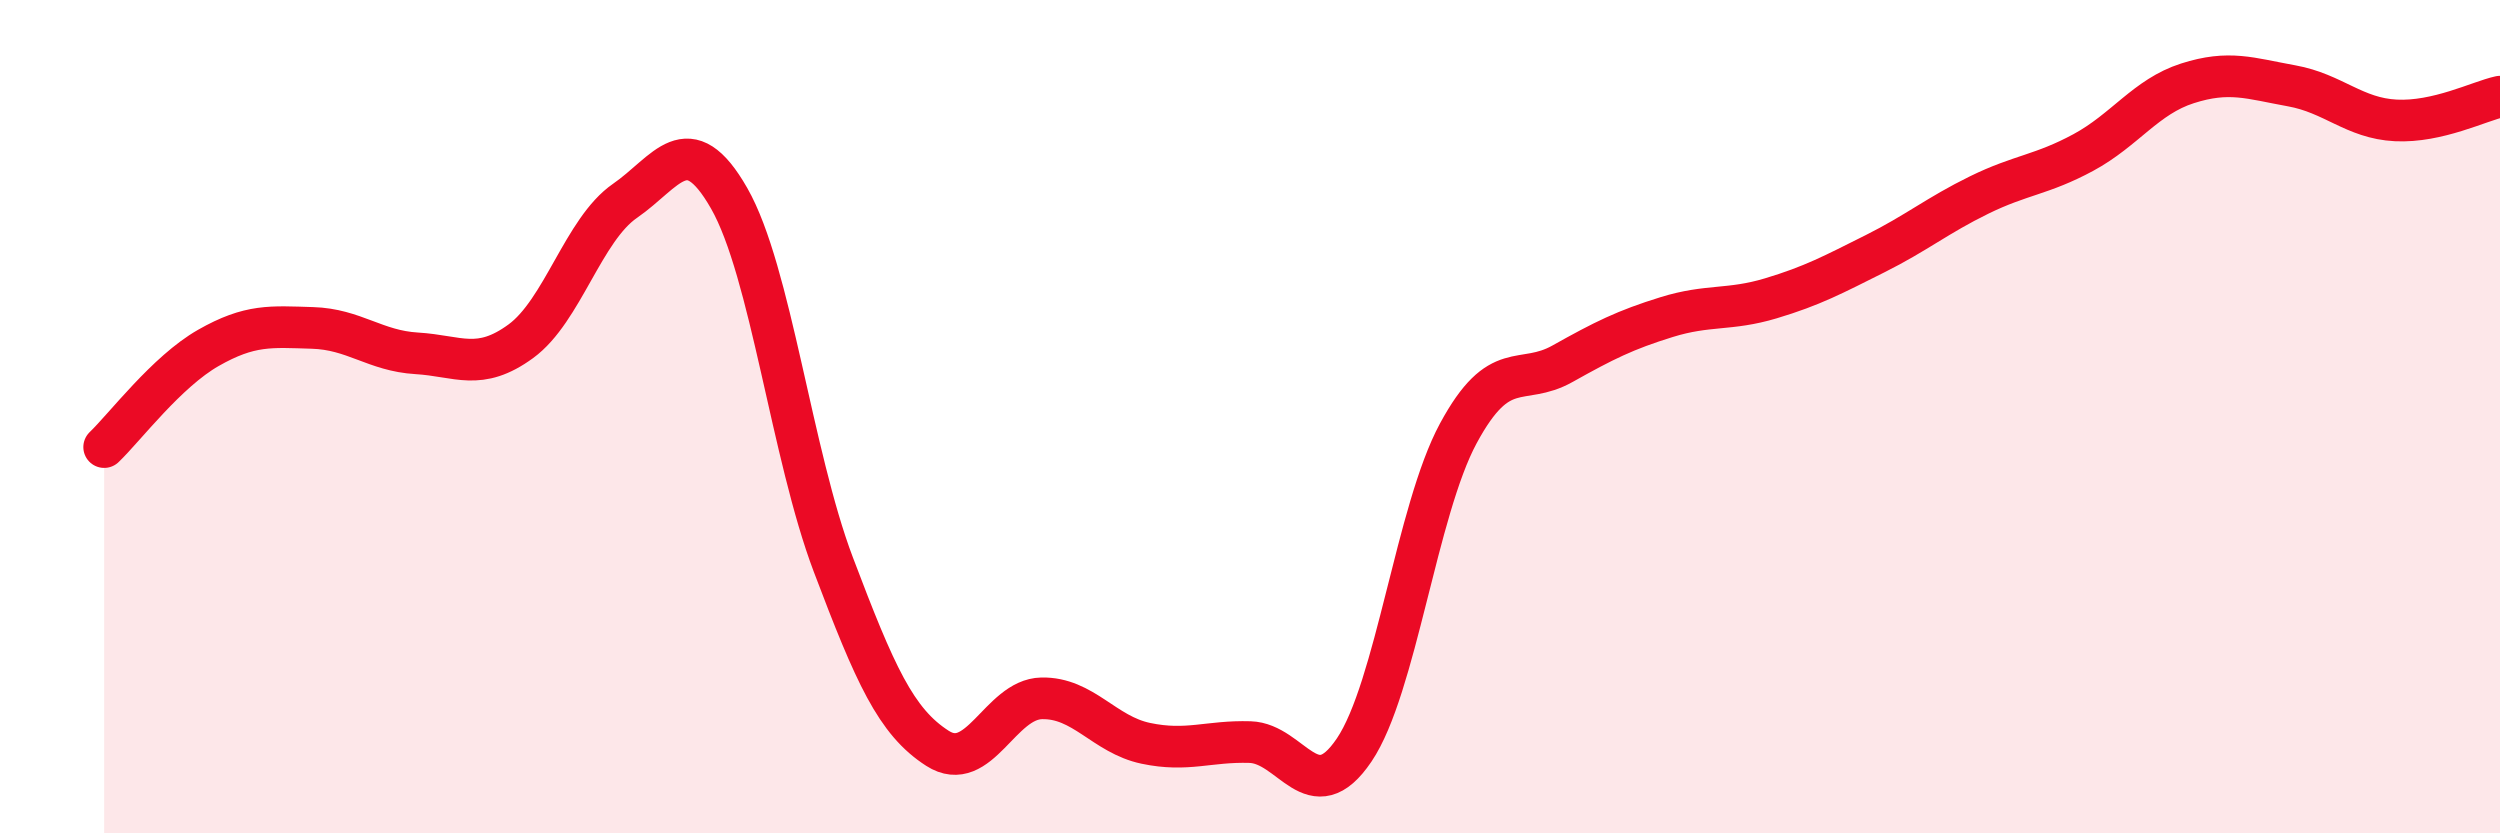 
    <svg width="60" height="20" viewBox="0 0 60 20" xmlns="http://www.w3.org/2000/svg">
      <path
        d="M 2.5,10.73 C 3,10.25 4,8.92 5,8.35 C 6,7.78 6.5,7.84 7.5,7.87 C 8.5,7.9 9,8.42 10,8.48 C 11,8.54 11.5,8.92 12.5,8.19 C 13.5,7.46 14,5.51 15,4.82 C 16,4.13 16.5,3.01 17.5,4.76 C 18.5,6.51 19,10.91 20,13.55 C 21,16.19 21.5,17.32 22.5,17.96 C 23.5,18.6 24,16.78 25,16.76 C 26,16.74 26.5,17.63 27.5,17.84 C 28.5,18.05 29,17.78 30,17.81 C 31,17.84 31.5,19.48 32.5,18 C 33.5,16.52 34,12.25 35,10.4 C 36,8.55 36.5,9.29 37.5,8.73 C 38.5,8.17 39,7.92 40,7.61 C 41,7.3 41.5,7.46 42.5,7.16 C 43.5,6.86 44,6.59 45,6.09 C 46,5.59 46.5,5.17 47.5,4.68 C 48.5,4.19 49,4.2 50,3.66 C 51,3.12 51.5,2.32 52.5,2 C 53.5,1.68 54,1.88 55,2.06 C 56,2.24 56.5,2.84 57.5,2.89 C 58.5,2.94 59.5,2.43 60,2.32L60 20L2.5 20Z"
        fill="#EB0A25"
        opacity="0.1"
        stroke-linecap="round"
        stroke-linejoin="round"
      />
      <path
        d="M 2.5,10.73 C 3,10.25 4,8.92 5,8.35 C 6,7.78 6.5,7.84 7.5,7.87 C 8.5,7.9 9,8.42 10,8.48 C 11,8.54 11.5,8.92 12.5,8.19 C 13.5,7.46 14,5.51 15,4.82 C 16,4.13 16.5,3.01 17.5,4.76 C 18.5,6.51 19,10.91 20,13.55 C 21,16.19 21.5,17.32 22.5,17.96 C 23.5,18.6 24,16.78 25,16.76 C 26,16.74 26.5,17.63 27.5,17.84 C 28.5,18.05 29,17.78 30,17.81 C 31,17.84 31.5,19.48 32.5,18 C 33.5,16.52 34,12.25 35,10.4 C 36,8.55 36.5,9.29 37.5,8.73 C 38.5,8.17 39,7.92 40,7.61 C 41,7.3 41.5,7.46 42.5,7.16 C 43.5,6.86 44,6.59 45,6.09 C 46,5.59 46.5,5.17 47.5,4.68 C 48.5,4.19 49,4.2 50,3.66 C 51,3.12 51.5,2.32 52.5,2 C 53.5,1.68 54,1.88 55,2.06 C 56,2.24 56.5,2.84 57.5,2.89 C 58.5,2.94 59.5,2.43 60,2.32"
        stroke="#EB0A25"
        stroke-width="1"
        fill="none"
        stroke-linecap="round"
        stroke-linejoin="round"
      />
    </svg>
  
